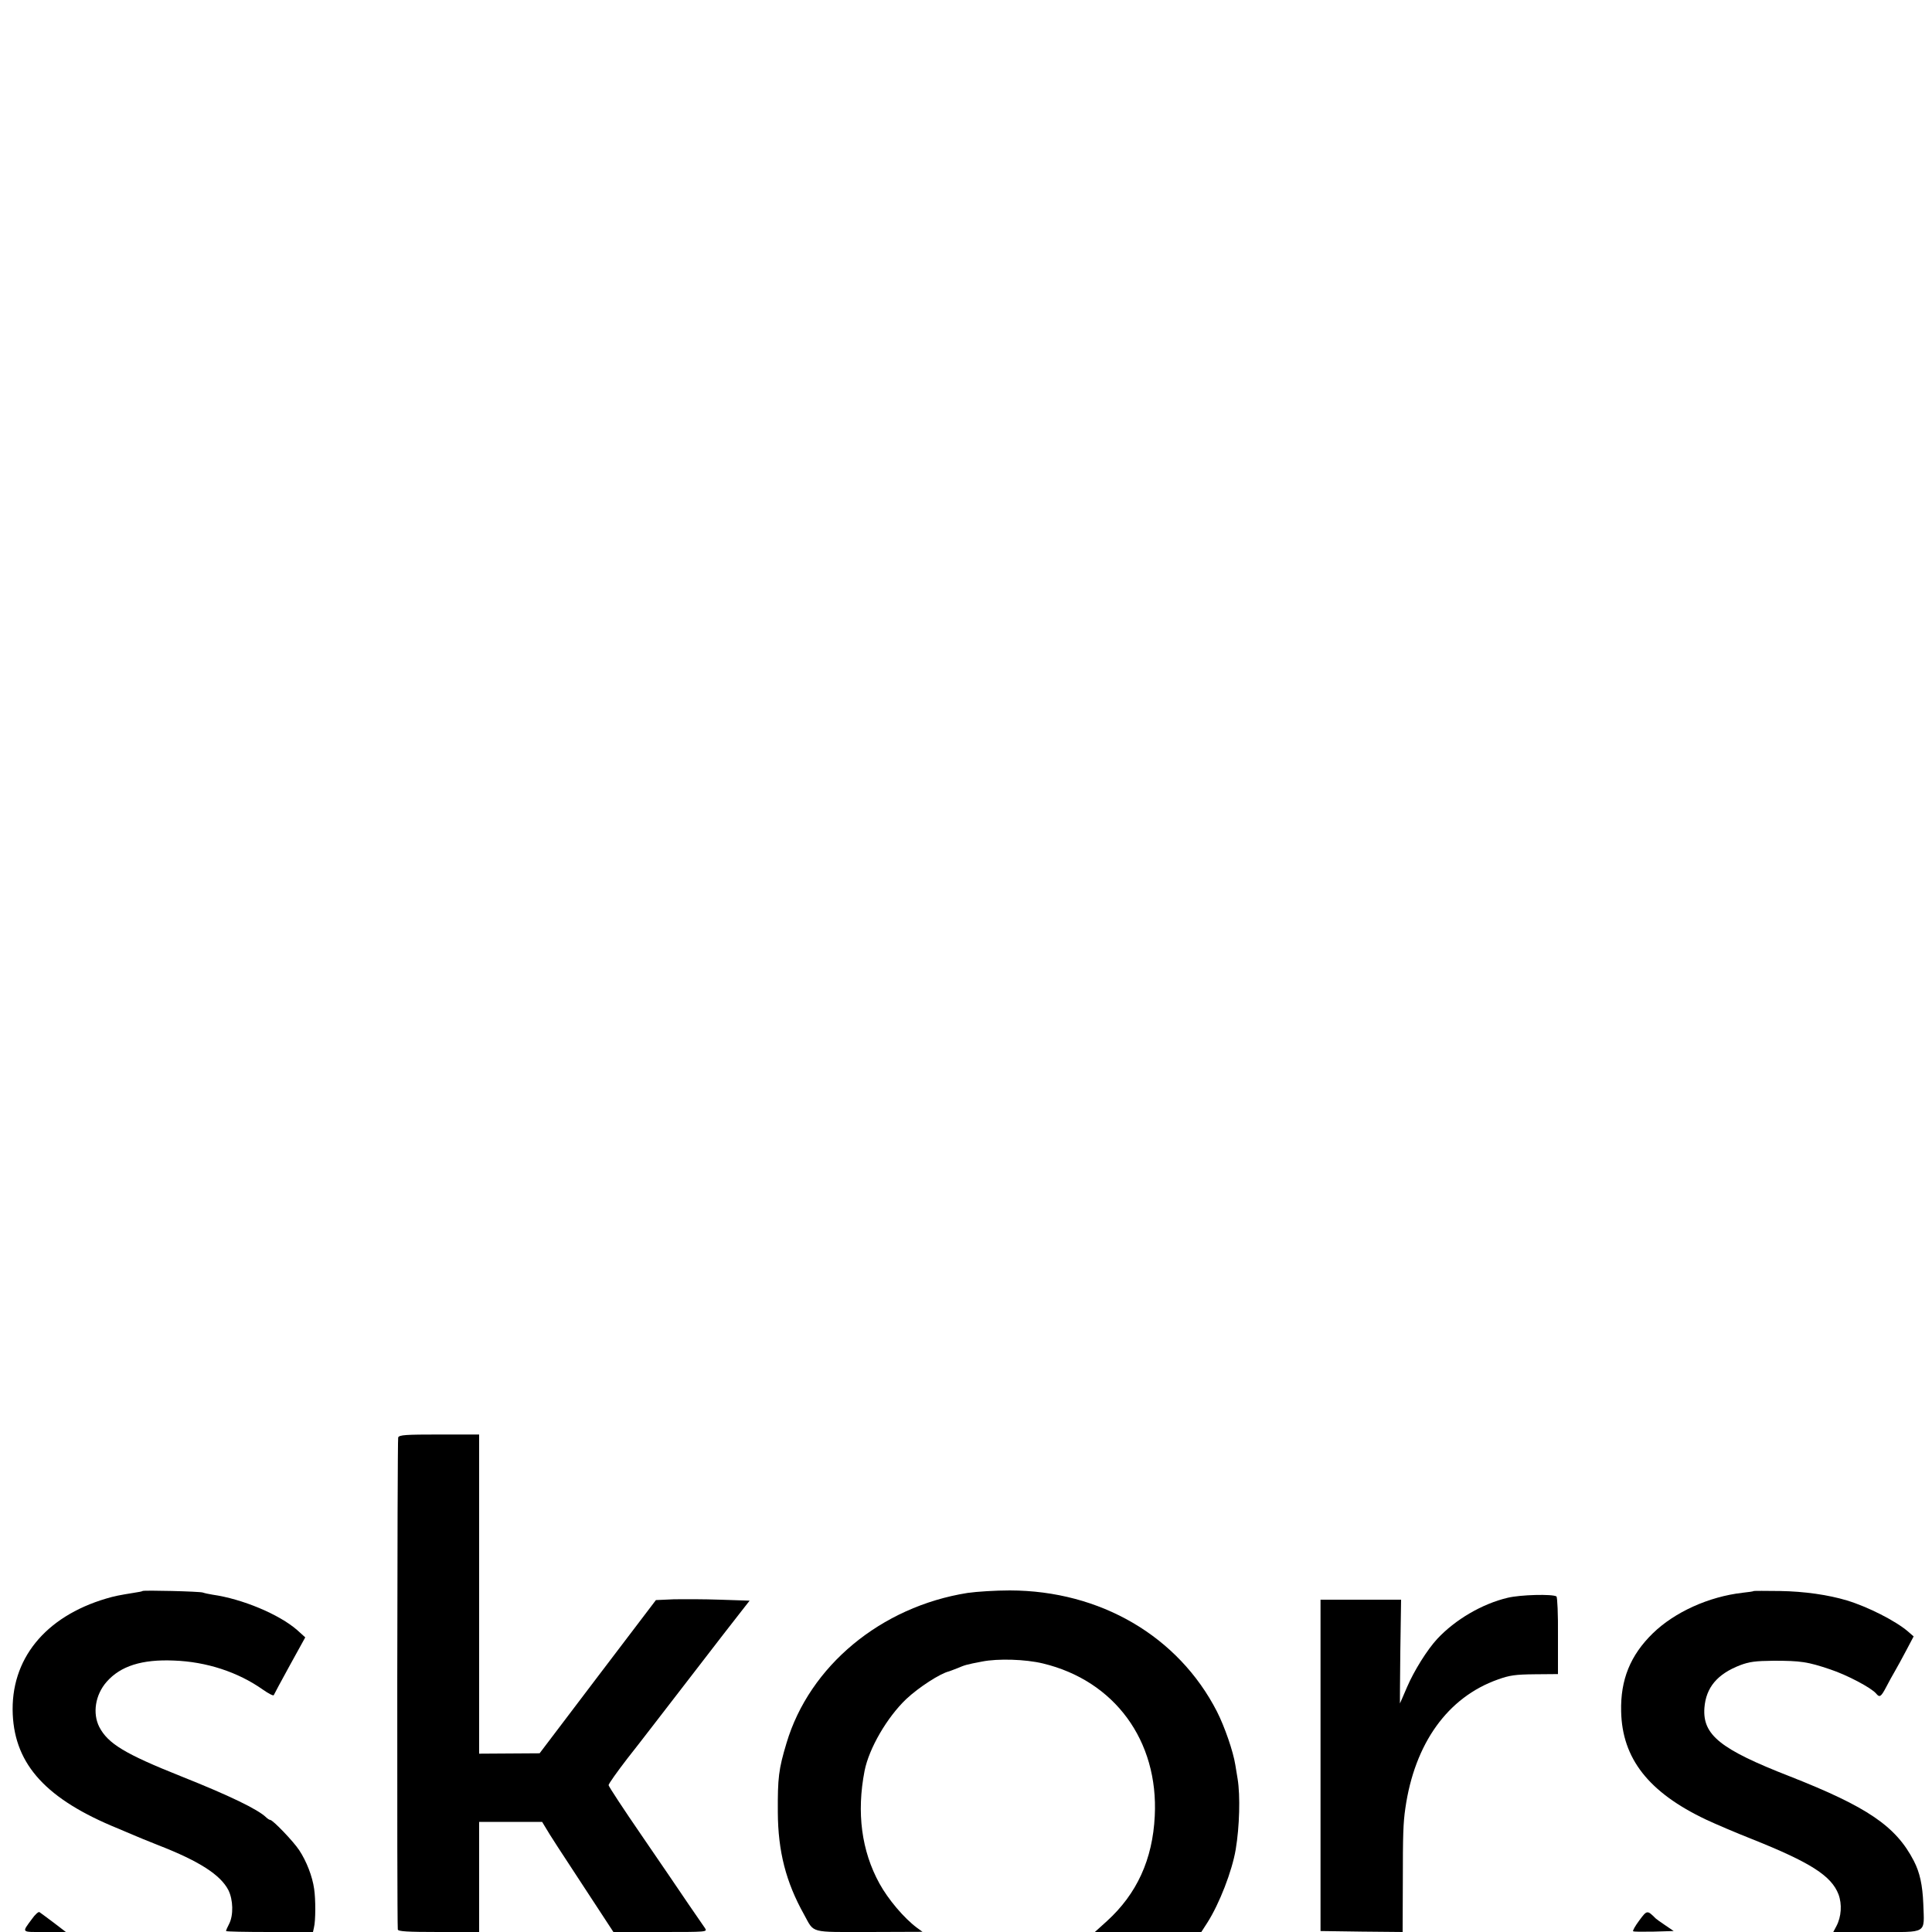 <?xml version="1.0" standalone="no"?>
<!DOCTYPE svg PUBLIC "-//W3C//DTD SVG 20010904//EN"
 "http://www.w3.org/TR/2001/REC-SVG-20010904/DTD/svg10.dtd">
<svg version="1.0" xmlns="http://www.w3.org/2000/svg"
 width="1000pt" height="1000pt" viewBox="0 0 1000 1000"
 preserveAspectRatio="xMidYMid meet">
<g transform="translate(0,1000) scale(0.1,-0.1)"
fill="#000000" stroke="none">
<path d="M2061 2560 c-5 -11 -7 -2475 -2 -2547 1 -10 50 -13 211 -13 l210 0 0
285 0 285 163 0 163 0 20 -33 c10 -19 93 -147 184 -285 l165 -252 244 0 c241
0 243 0 230 20 -8 11 -45 66 -84 122 -38 57 -147 216 -242 355 -95 138 -173
257 -173 263 0 7 44 69 98 139 55 69 199 257 322 416 123 160 243 315 267 345
l43 55 -152 5 c-84 3 -193 3 -243 2 l-90 -4 -301 -396 -301 -397 -156 -1 -157
-1 0 826 0 826 -206 0 c-174 0 -207 -2 -213 -15z"/>
<path d="M738 1765 c-2 -2 -21 -6 -43 -9 -80 -13 -101 -17 -145 -30 -318 -94
-497 -316 -484 -600 12 -262 176 -440 544 -590 36 -15 74 -31 85 -36 11 -5 67
-28 125 -51 211 -82 321 -153 362 -232 25 -50 27 -130 4 -175 -9 -17 -16 -33
-16 -37 0 -3 101 -5 225 -5 l225 0 5 23 c9 35 9 147 1 200 -9 65 -40 144 -77
200 -30 46 -137 157 -150 157 -4 0 -14 6 -21 13 -43 42 -190 113 -441 213
-291 116 -378 169 -423 255 -36 71 -21 167 38 234 72 82 183 117 348 110 168
-6 331 -59 460 -150 30 -21 55 -34 57 -29 2 5 39 74 83 154 l80 145 -42 38
c-93 81 -283 161 -438 183 -19 3 -42 8 -50 11 -15 6 -307 13 -312 8z"/>
<path d="M5008 1755 c-448 -71 -818 -378 -937 -777 -41 -136 -46 -180 -45
-358 1 -203 42 -362 136 -530 54 -98 25 -90 337 -90 l276 1 -29 21 c-67 50
-149 147 -194 229 -93 169 -119 367 -77 583 23 117 117 278 216 372 65 61 175
132 221 143 4 1 24 9 45 17 38 16 43 18 127 34 81 16 223 12 314 -10 371 -89
599 -400 579 -790 -11 -225 -93 -403 -248 -544 l-62 -56 275 0 276 0 31 48
c63 99 128 267 147 379 20 120 24 278 10 365 -3 18 -8 51 -12 73 -11 70 -55
197 -95 276 -200 390 -604 626 -1072 627 -73 0 -171 -6 -219 -13z"/>
<path d="M9078 1765 c-2 -2 -28 -6 -58 -9 -175 -20 -352 -100 -465 -210 -116
-113 -168 -240 -164 -404 5 -244 142 -419 439 -560 47 -22 154 -68 238 -101
303 -121 411 -190 448 -286 19 -51 15 -116 -11 -165 l-16 -30 226 0 c266 0
245 -13 240 145 -4 98 -18 163 -49 223 -93 180 -241 280 -643 438 -359 140
-451 214 -441 354 8 105 66 175 185 221 48 18 79 22 173 23 140 0 176 -5 294
-45 87 -29 212 -95 237 -125 18 -22 25 -17 52 34 13 26 34 63 45 82 11 19 38
68 59 108 l38 72 -30 26 c-63 54 -206 127 -315 160 -96 29 -220 47 -347 49
-73 1 -134 1 -135 0z"/>
<path d="M7804 1730 c-132 -31 -272 -113 -365 -213 -52 -56 -120 -165 -156
-249 -20 -46 -36 -84 -37 -85 0 -1 0 120 2 268 l4 269 -209 0 -208 0 0 -857 0
-858 213 -3 212 -2 1 257 c0 249 2 307 13 383 48 336 219 575 479 667 61 22
91 26 191 27 l120 1 0 198 c1 110 -3 201 -8 204 -21 13 -186 9 -252 -7z"/>
<path d="M165 67 c-53 -72 -57 -67 65 -67 l111 0 -64 49 c-35 26 -68 51 -73
54 -5 3 -23 -13 -39 -36z"/>
<path d="M8485 60 c-21 -28 -35 -53 -32 -56 2 -3 51 -3 107 -2 l103 3 -44 30
c-24 16 -46 32 -49 35 -44 44 -45 44 -85 -10z"/>
</g>
</svg>
